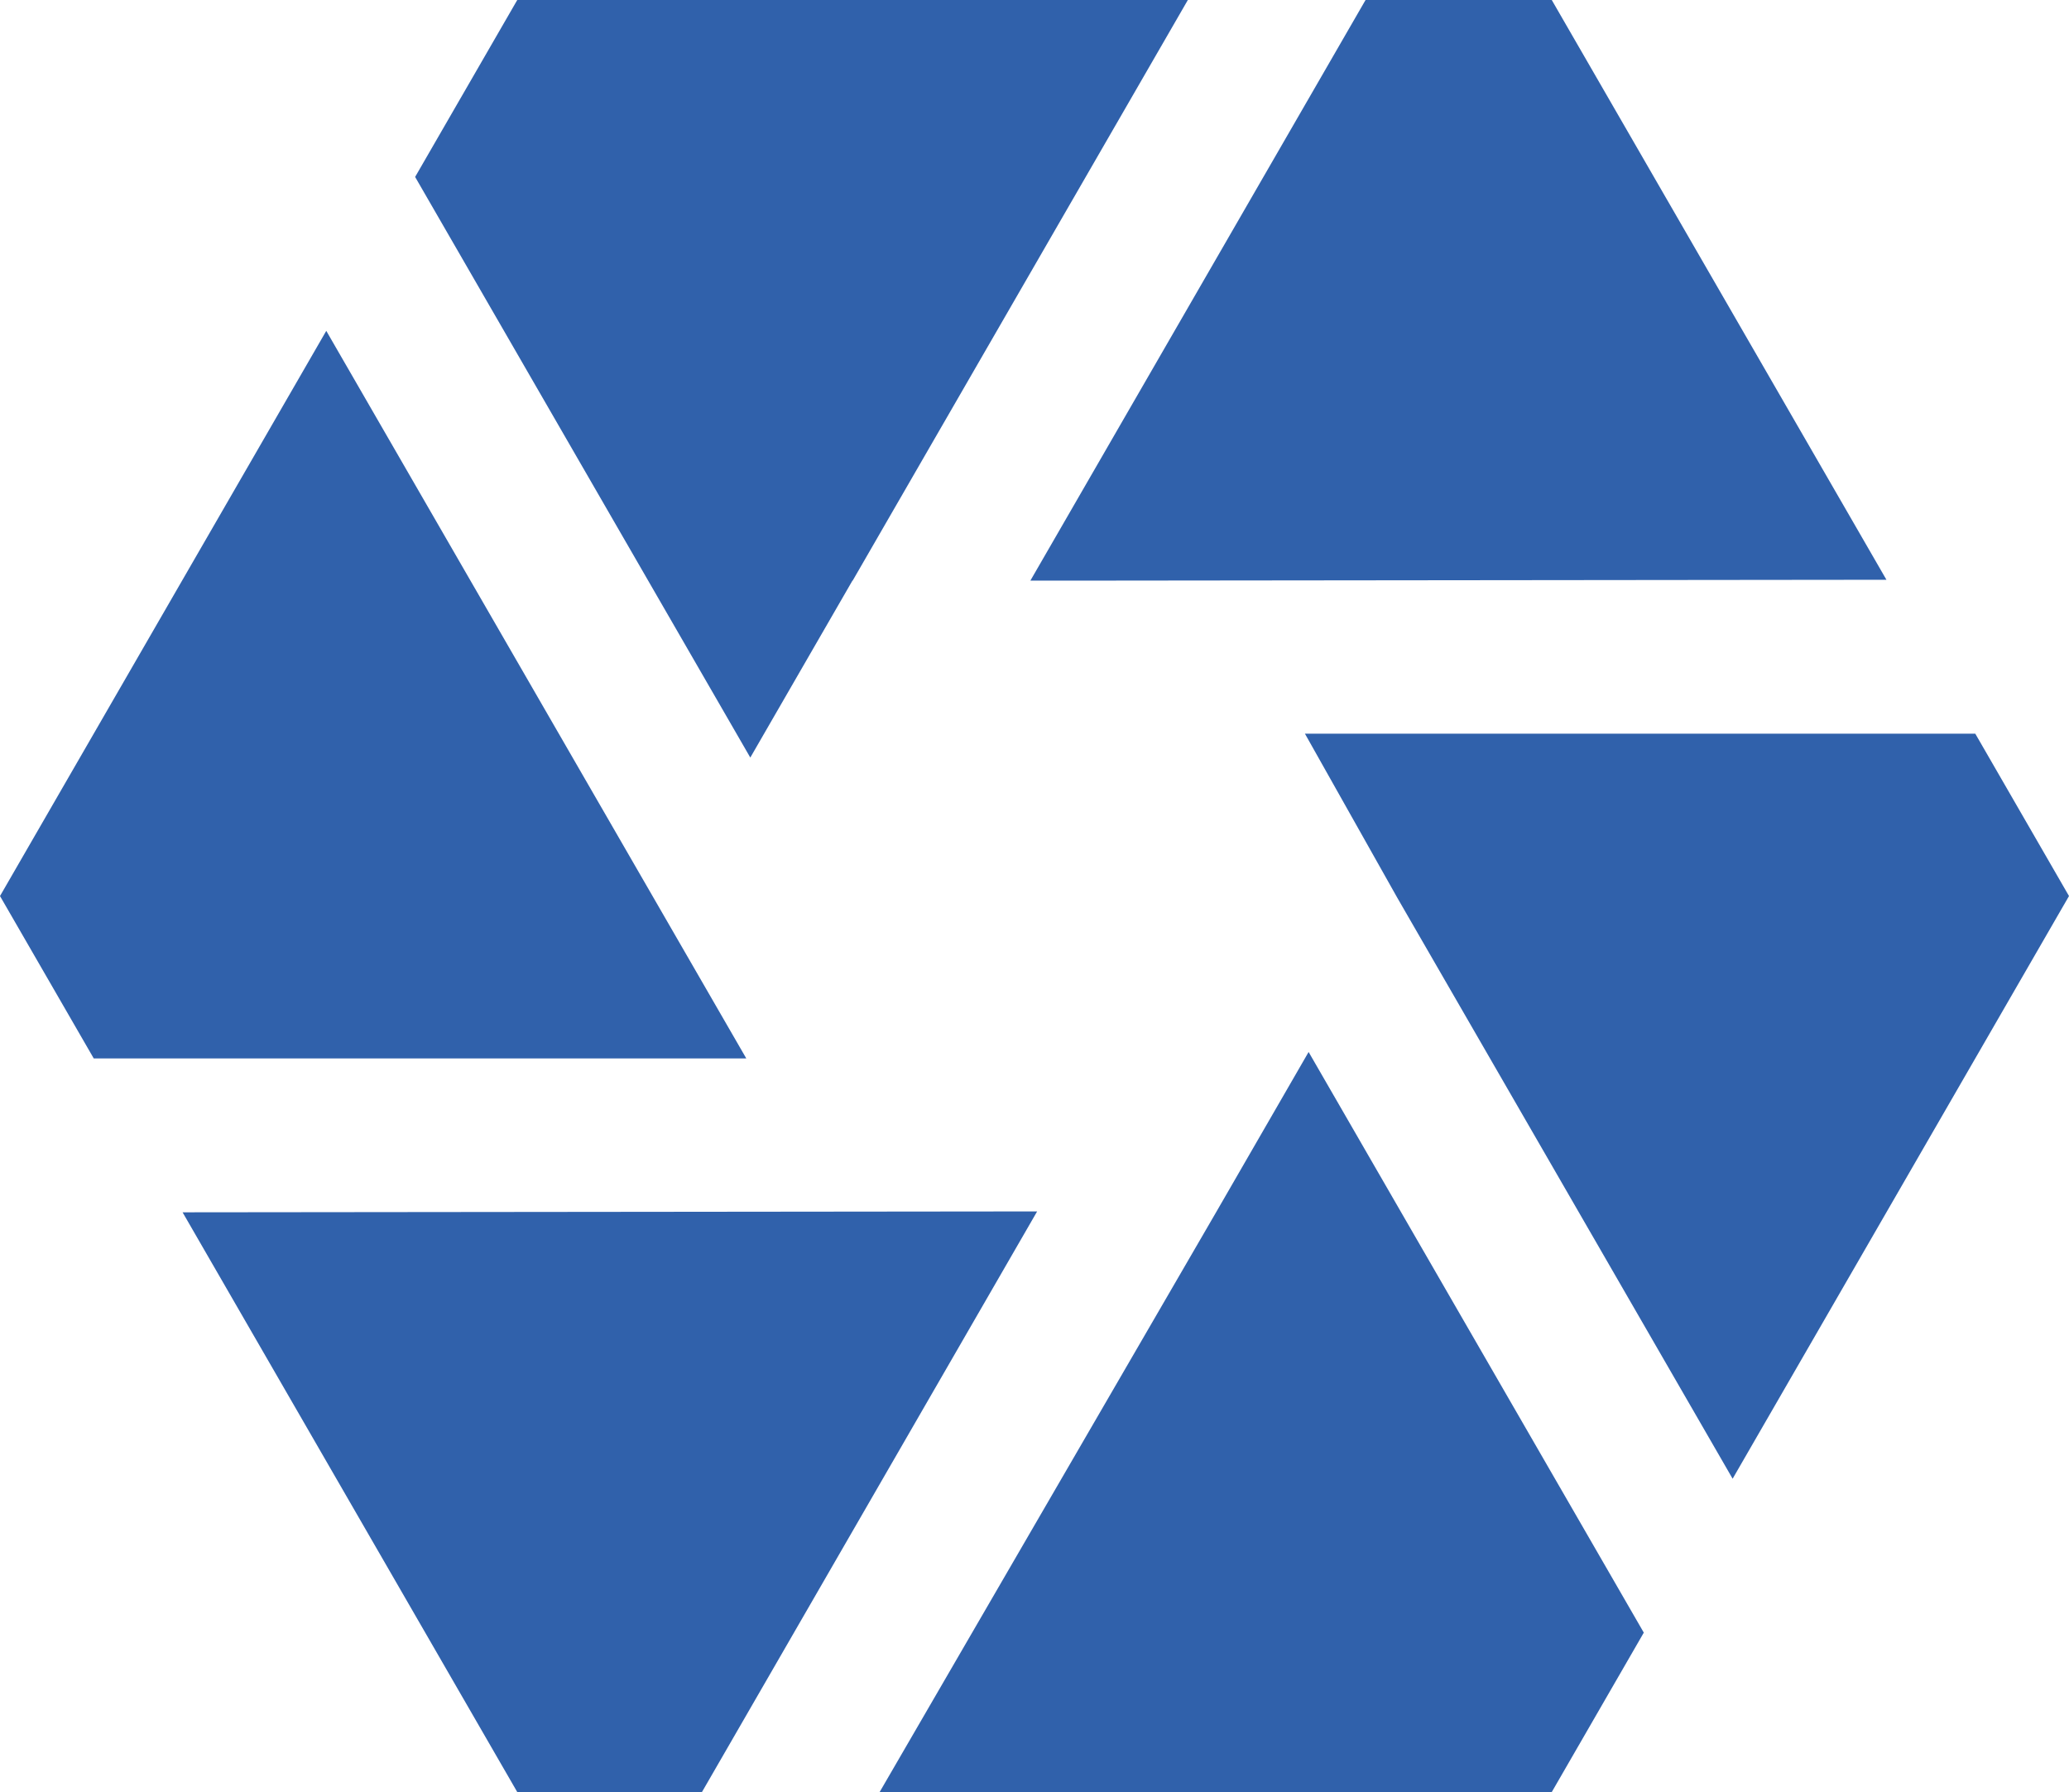 <svg xmlns="http://www.w3.org/2000/svg" viewBox="0 0 1077.46 933.11"><defs><style>.cls-1{fill:#3061ab;}</style></defs><g id="Layer_2" data-name="Layer 2"><g id="Layer_1-2" data-name="Layer 1"><polygon class="cls-1" points="558.94 302.33 536.58 302.33 711.13 0 808.1 0 982.39 301.88 558.94 302.33 558.94 302.33"/><polygon class="cls-1" points="727.75 467.62 727.75 467.62 679.55 382.01 1028.65 382.01 1077.46 466.56 902.29 769.96 727.75 467.62"/><polygon class="cls-1" points="633.55 630.78 633.55 630.78 681.48 547.76 856.03 850.1 808.1 933.11 458.08 933.11 633.55 630.78"/><polygon class="cls-1" points="443.92 302.33 390.73 394.46 216.18 92.13 269.37 0 618.59 0 444.04 302.33 443.92 302.33"/><polygon class="cls-1" points="48.81 551.1 0 466.56 169.91 172.27 388.63 551.1 48.81 551.1"/><polygon class="cls-1" points="538.73 630.78 538.73 630.78 540.1 630.78 365.55 933.11 269.37 933.11 95.08 631.24 538.73 630.78"/></g></g></svg>